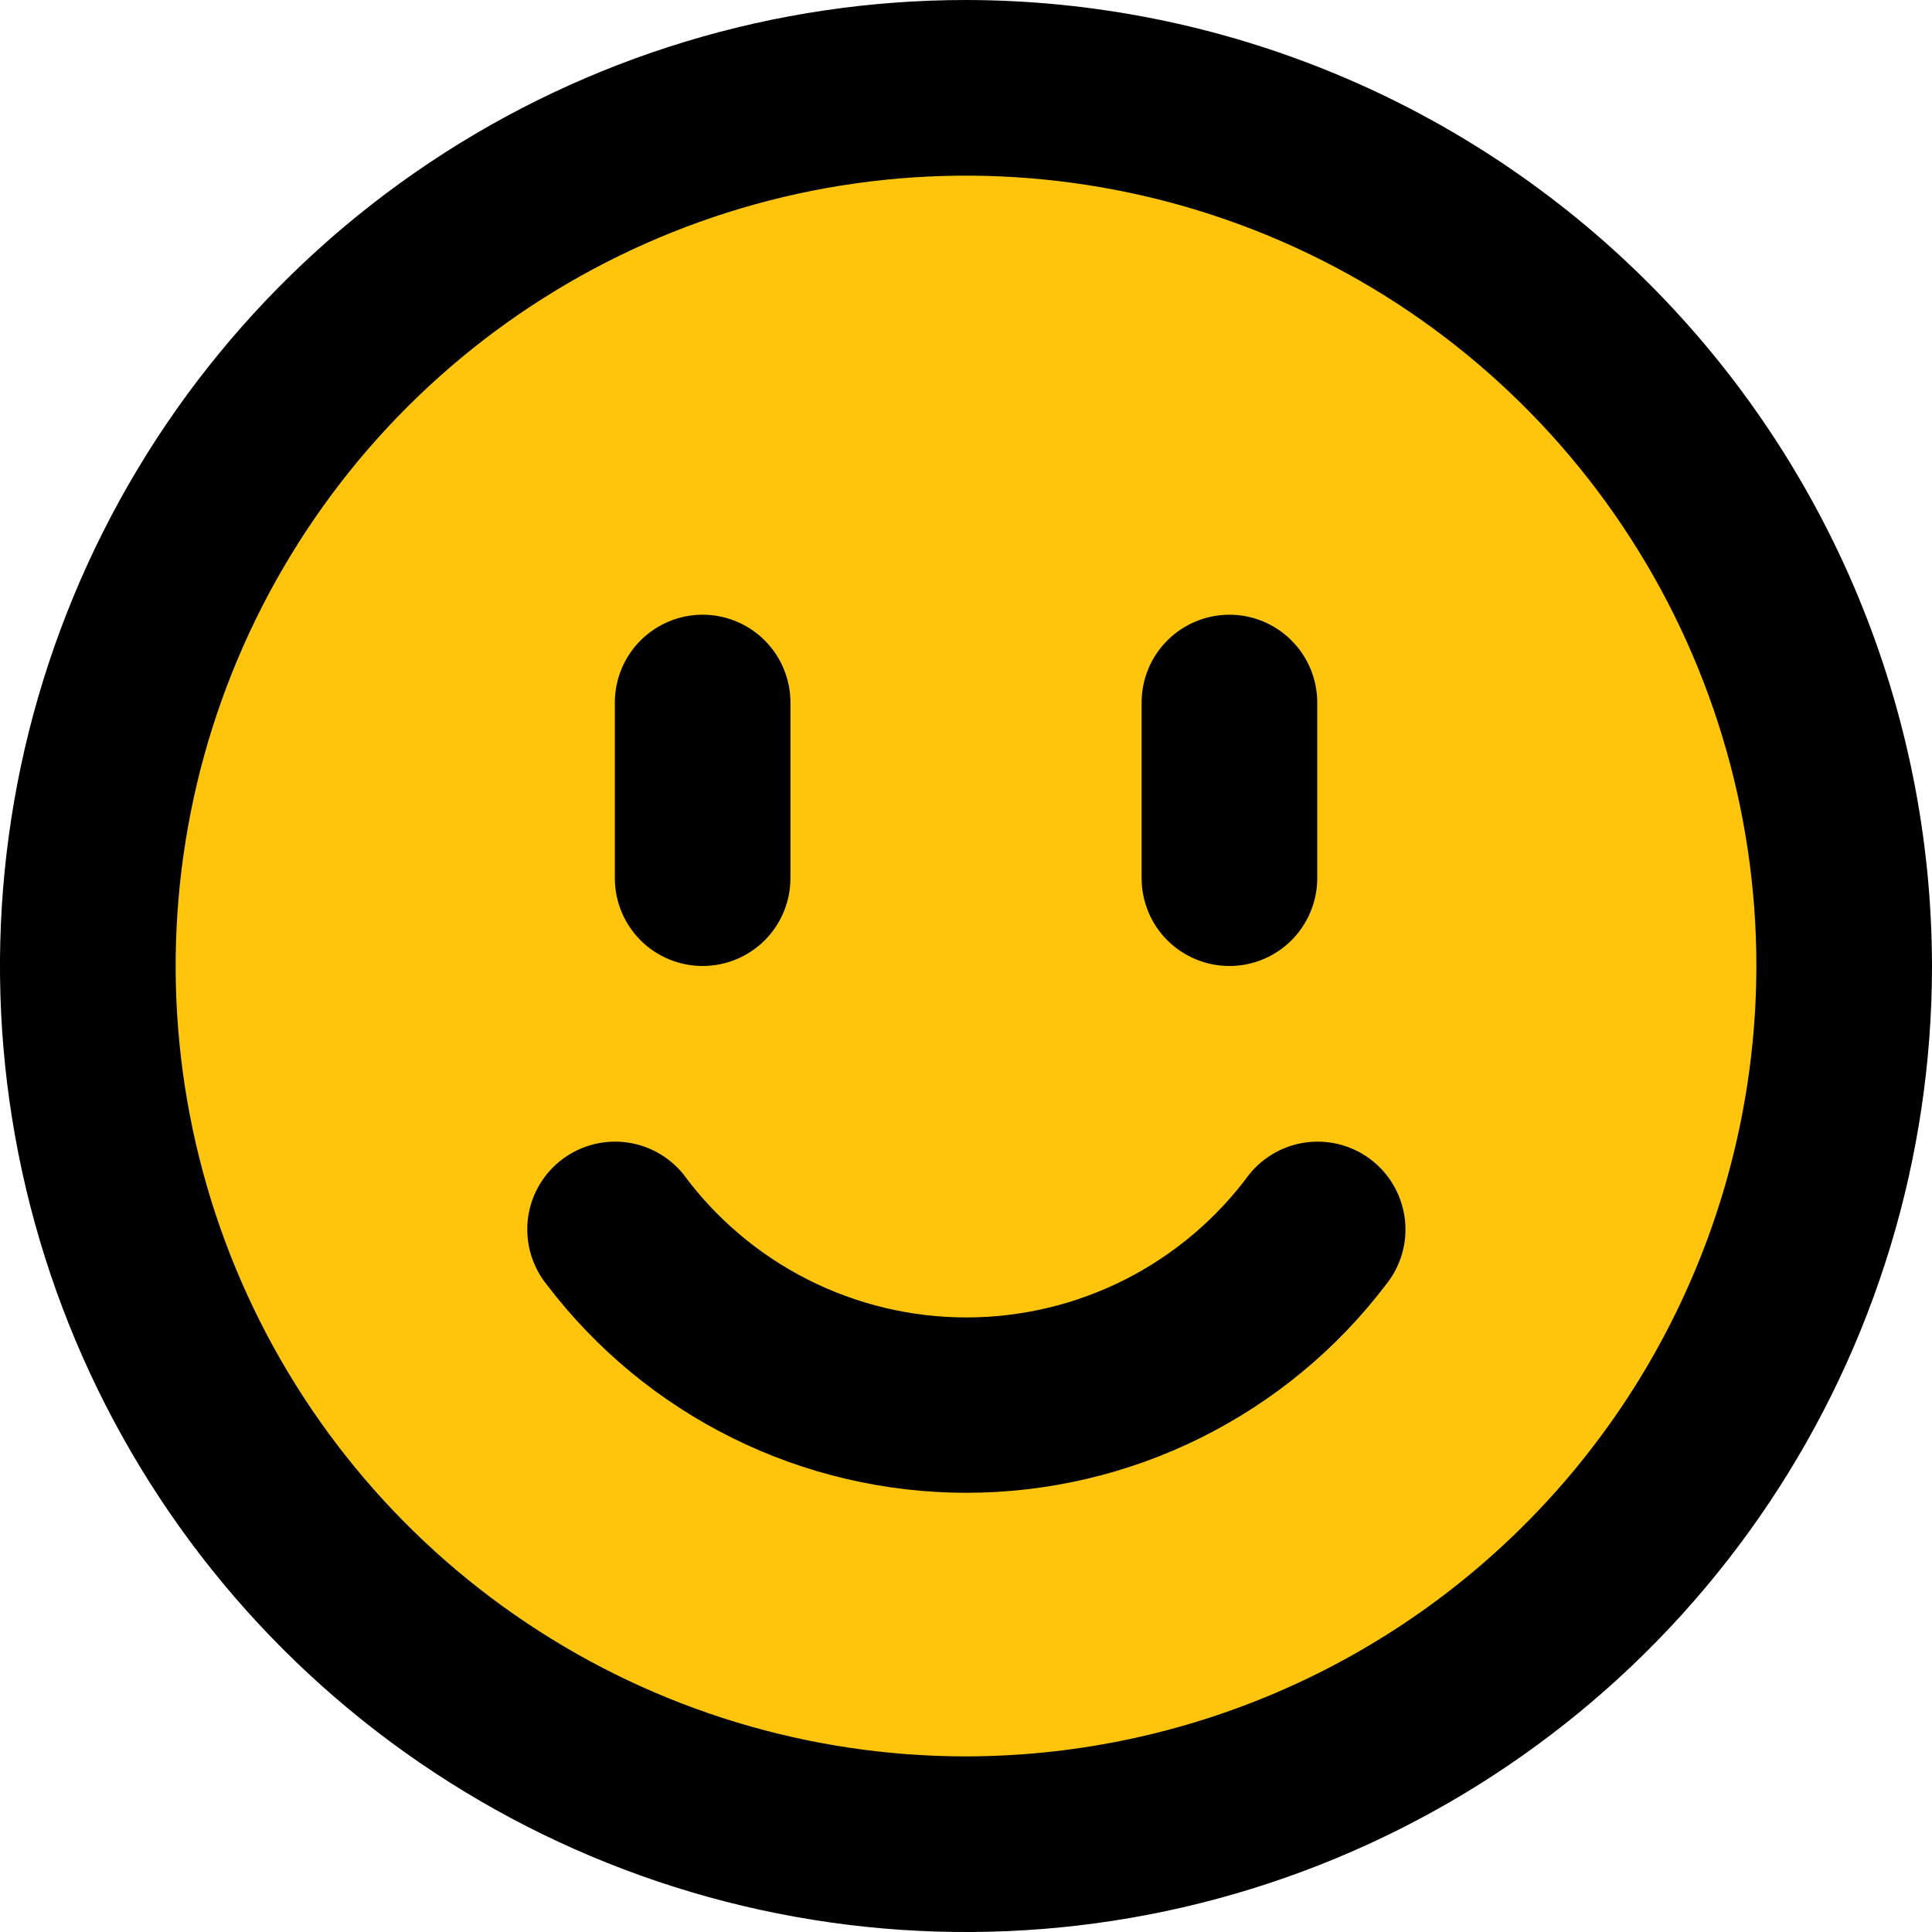 <svg width="30" height="30" viewBox="0 0 30 30" fill="none" xmlns="http://www.w3.org/2000/svg">
<circle cx="15.5" cy="15.5" r="13.5" fill="#FFC50D"/>
<path d="M10.911 15C11.272 15 11.619 14.856 11.875 14.601C12.13 14.345 12.274 13.998 12.274 13.636V10.909C12.274 10.547 12.13 10.2 11.875 9.945C11.619 9.689 11.272 9.545 10.911 9.545C10.549 9.545 10.202 9.689 9.946 9.945C9.691 10.2 9.547 10.547 9.547 10.909V13.636C9.547 13.998 9.691 14.345 9.946 14.601C10.202 14.856 10.549 15 10.911 15Z" fill="black"/>
<path d="M19.09 15C19.452 15 19.799 14.856 20.054 14.601C20.31 14.345 20.454 13.998 20.454 13.636V10.909C20.454 10.547 20.31 10.2 20.054 9.945C19.799 9.689 19.452 9.545 19.09 9.545C18.729 9.545 18.382 9.689 18.126 9.945C17.87 10.2 17.727 10.547 17.727 10.909V13.636C17.727 13.998 17.87 14.345 18.126 14.601C18.382 14.856 18.729 15 19.09 15Z" fill="black"/>
<path d="M19.403 18.229C18.897 18.919 18.235 19.481 17.471 19.868C16.707 20.255 15.862 20.457 15.006 20.457C14.149 20.457 13.305 20.255 12.541 19.868C11.777 19.481 11.115 18.919 10.608 18.229C10.379 17.949 10.049 17.771 9.689 17.734C9.329 17.698 8.97 17.805 8.689 18.034C8.409 18.262 8.231 18.593 8.194 18.953C8.158 19.313 8.266 19.672 8.494 19.953C9.258 20.956 10.242 21.769 11.372 22.329C12.502 22.889 13.745 23.18 15.006 23.18C16.266 23.18 17.51 22.889 18.639 22.329C19.769 21.769 20.754 20.956 21.517 19.953C21.746 19.672 21.854 19.313 21.817 18.953C21.78 18.593 21.602 18.262 21.322 18.034C21.042 17.805 20.682 17.698 20.322 17.734C19.963 17.771 19.632 17.949 19.403 18.229Z" fill="black"/>
<path d="M15 0C12.033 0 9.133 0.88 6.666 2.528C4.2 4.176 2.277 6.519 1.142 9.26C0.006 12.001 -0.291 15.017 0.288 17.926C0.867 20.836 2.296 23.509 4.393 25.607C6.491 27.704 9.164 29.133 12.074 29.712C14.983 30.291 17.999 29.994 20.74 28.858C23.481 27.723 25.824 25.8 27.472 23.334C29.12 20.867 30 17.967 30 15C29.995 11.023 28.413 7.211 25.601 4.399C22.789 1.587 18.977 0.005 15 0ZM15 27.273C12.573 27.273 10.2 26.553 8.182 25.204C6.163 23.856 4.59 21.939 3.661 19.697C2.733 17.454 2.49 14.986 2.963 12.606C3.437 10.225 4.606 8.038 6.322 6.322C8.038 4.606 10.225 3.437 12.606 2.963C14.986 2.49 17.454 2.733 19.697 3.661C21.939 4.59 23.856 6.163 25.204 8.182C26.553 10.2 27.273 12.573 27.273 15C27.269 18.254 25.975 21.373 23.674 23.674C21.373 25.975 18.254 27.269 15 27.273Z" fill="black"/>
</svg>
